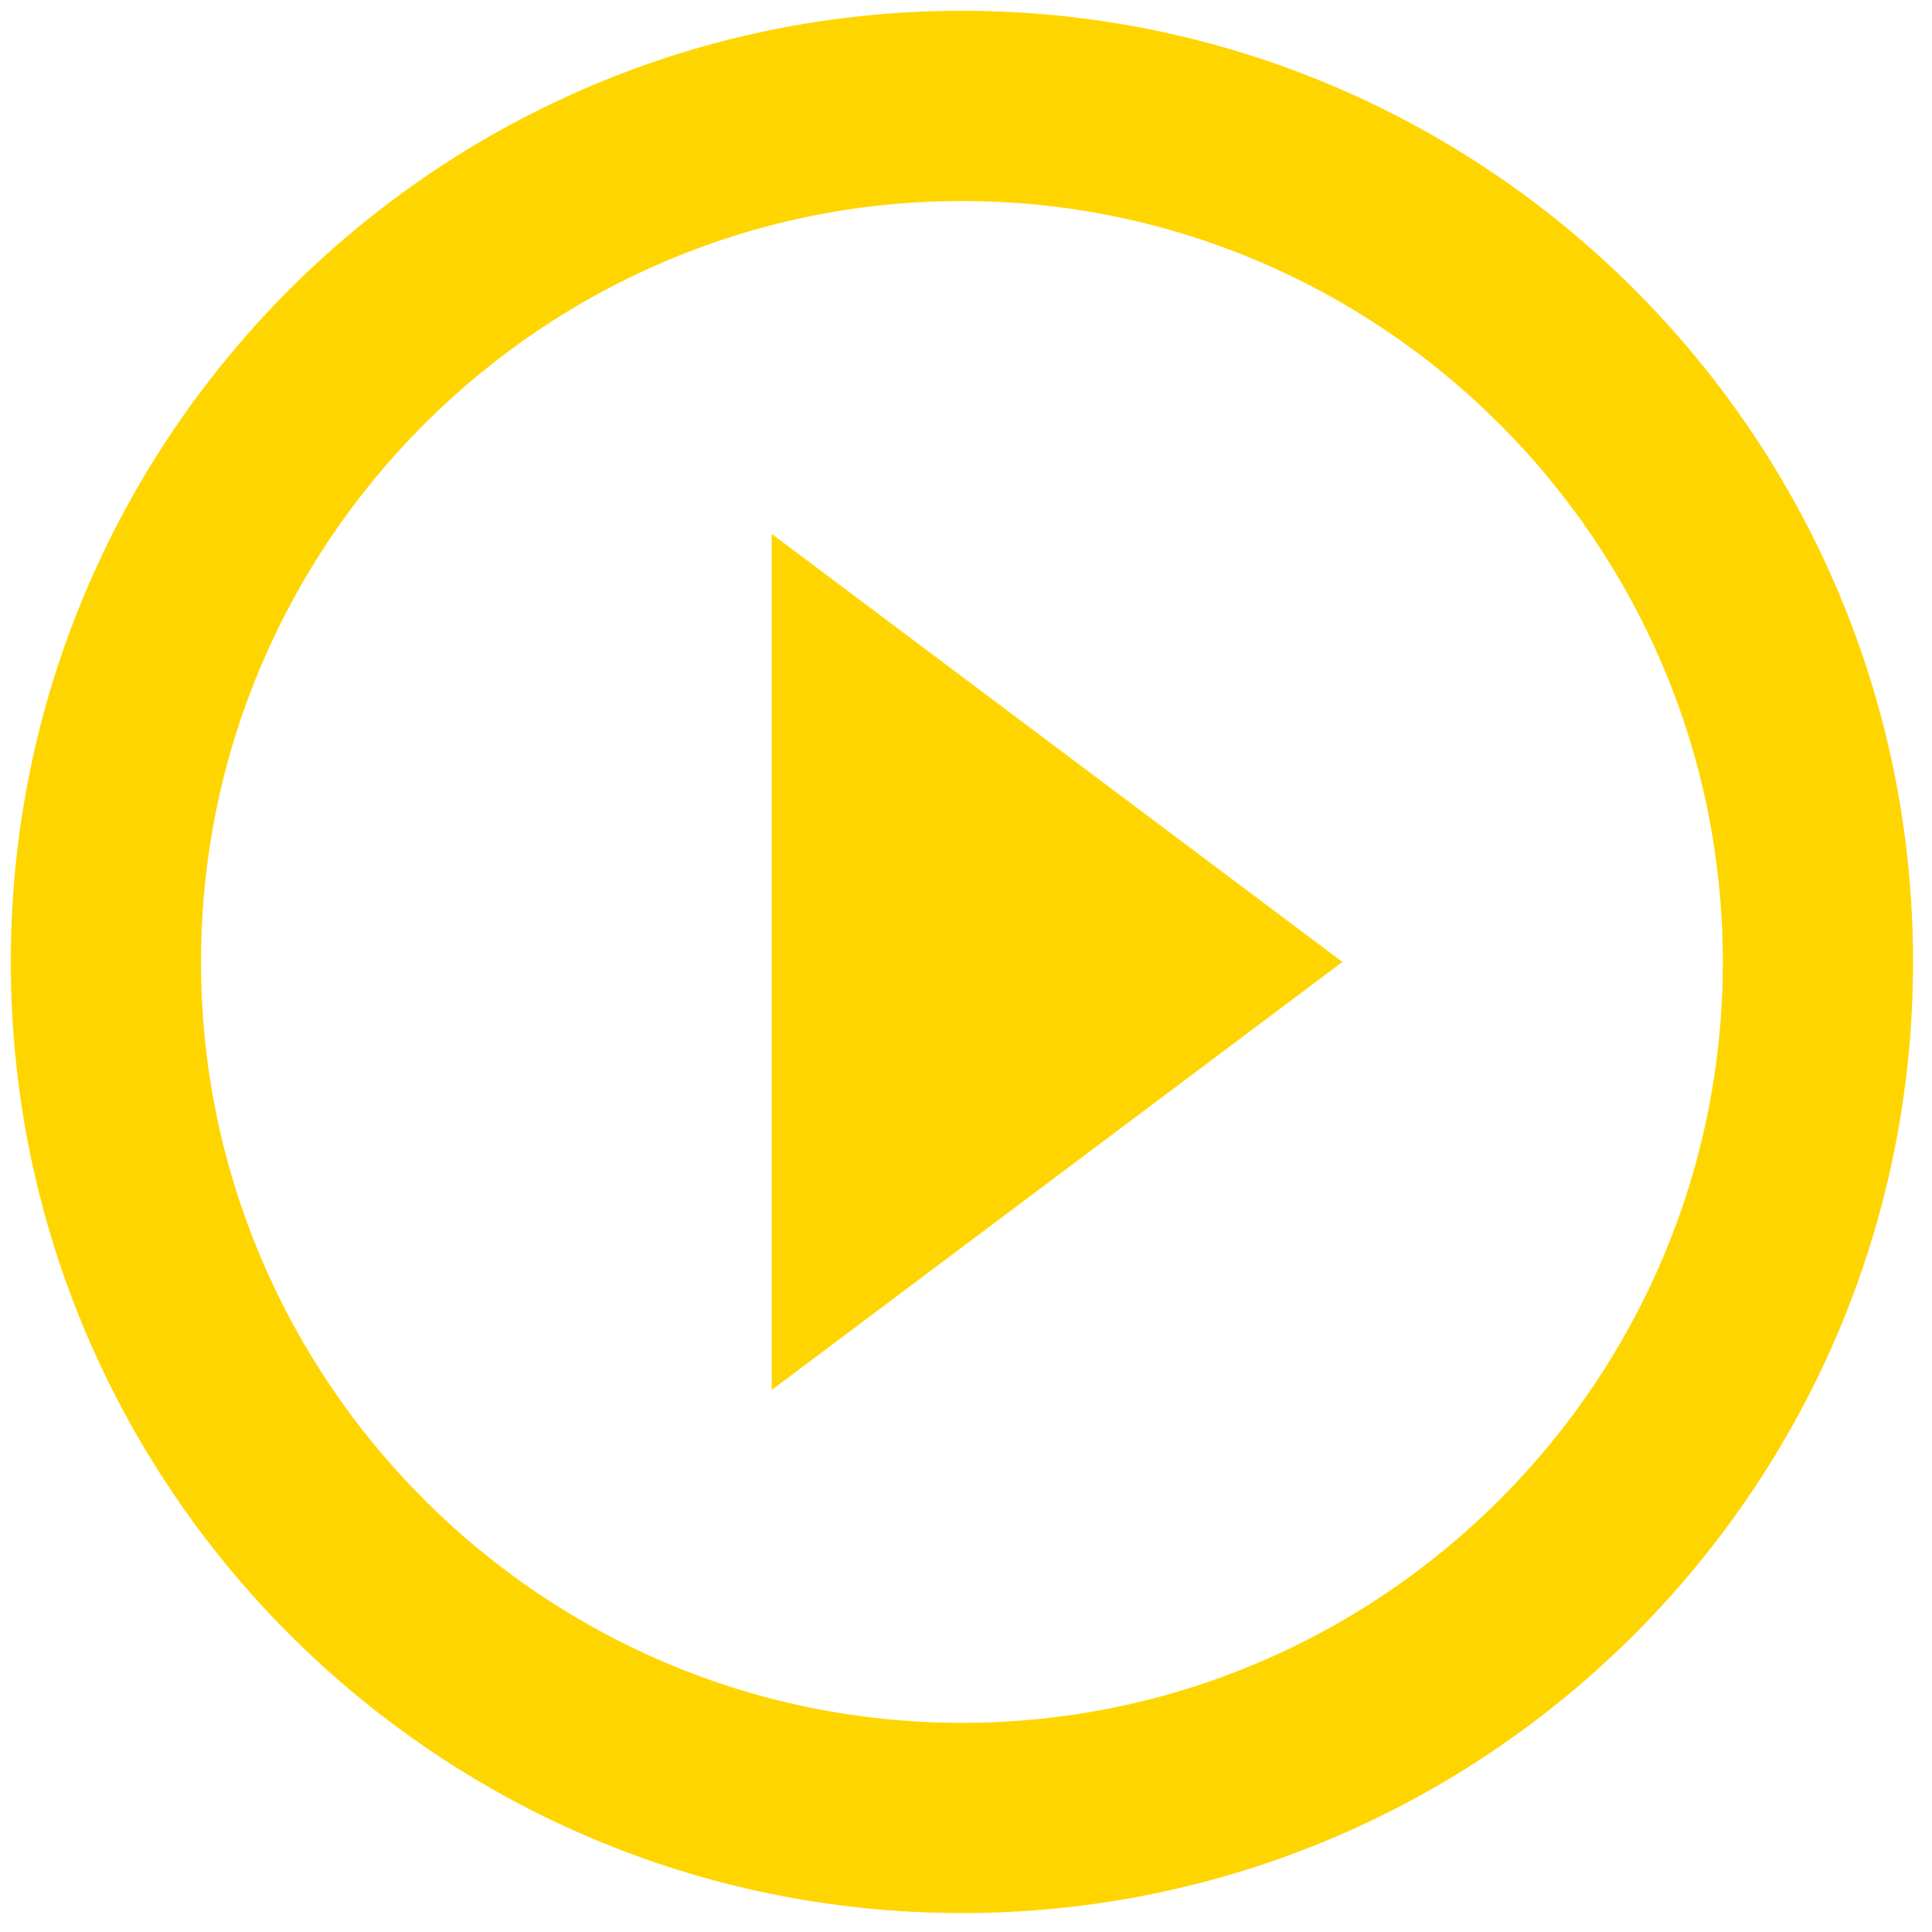 <?xml version="1.0" encoding="UTF-8" standalone="no"?>
<svg width="65px" height="65px" viewBox="0 0 65 65" version="1.1" xmlns="http://www.w3.org/2000/svg" xmlns:xlink="http://www.w3.org/1999/xlink">
    <!-- Generator: Sketch 45.2 (43514) - http://www.bohemiancoding.com/sketch -->
    <title>Page 1</title>
    <desc>Created with Sketch.</desc>
    <defs></defs>
    <g id="DFH-Homepage-Update" stroke="none" stroke-width="1" fill="none" fill-rule="evenodd">
        <g id="Video-Module-Scroll" transform="translate(-688, -450)" fill="#FFD500">
            <g id="Group-4" transform="translate(-43, -122)">
                <g id="Group-2" transform="translate(43, 326)">
                    <g id="promo_tile_01">
                        <g id="Group-3" transform="translate(301, 68)">
                            <path d="M419.363,235.963 C405.251,235.963 393.763,224.475 393.763,210.363 C393.763,196.251 405.251,184.763 419.363,184.763 C433.475,184.763 444.963,196.251 444.963,210.363 C444.963,224.475 433.475,235.963 419.363,235.963 L419.363,235.963 Z M419.363,178.363 C401.699,178.363 387.363,192.699 387.363,210.363 C387.363,228.027 401.699,242.363 419.363,242.363 C437.027,242.363 451.363,228.027 451.363,210.363 C451.363,192.699 437.027,178.363 419.363,178.363 L419.363,178.363 Z M412.963,224.763 L432.163,210.363 L412.963,195.963 L412.963,224.763 Z" id="Page-1"></path>
                        </g>
                    </g>
                </g>
            </g>
        </g>
    </g>
</svg>